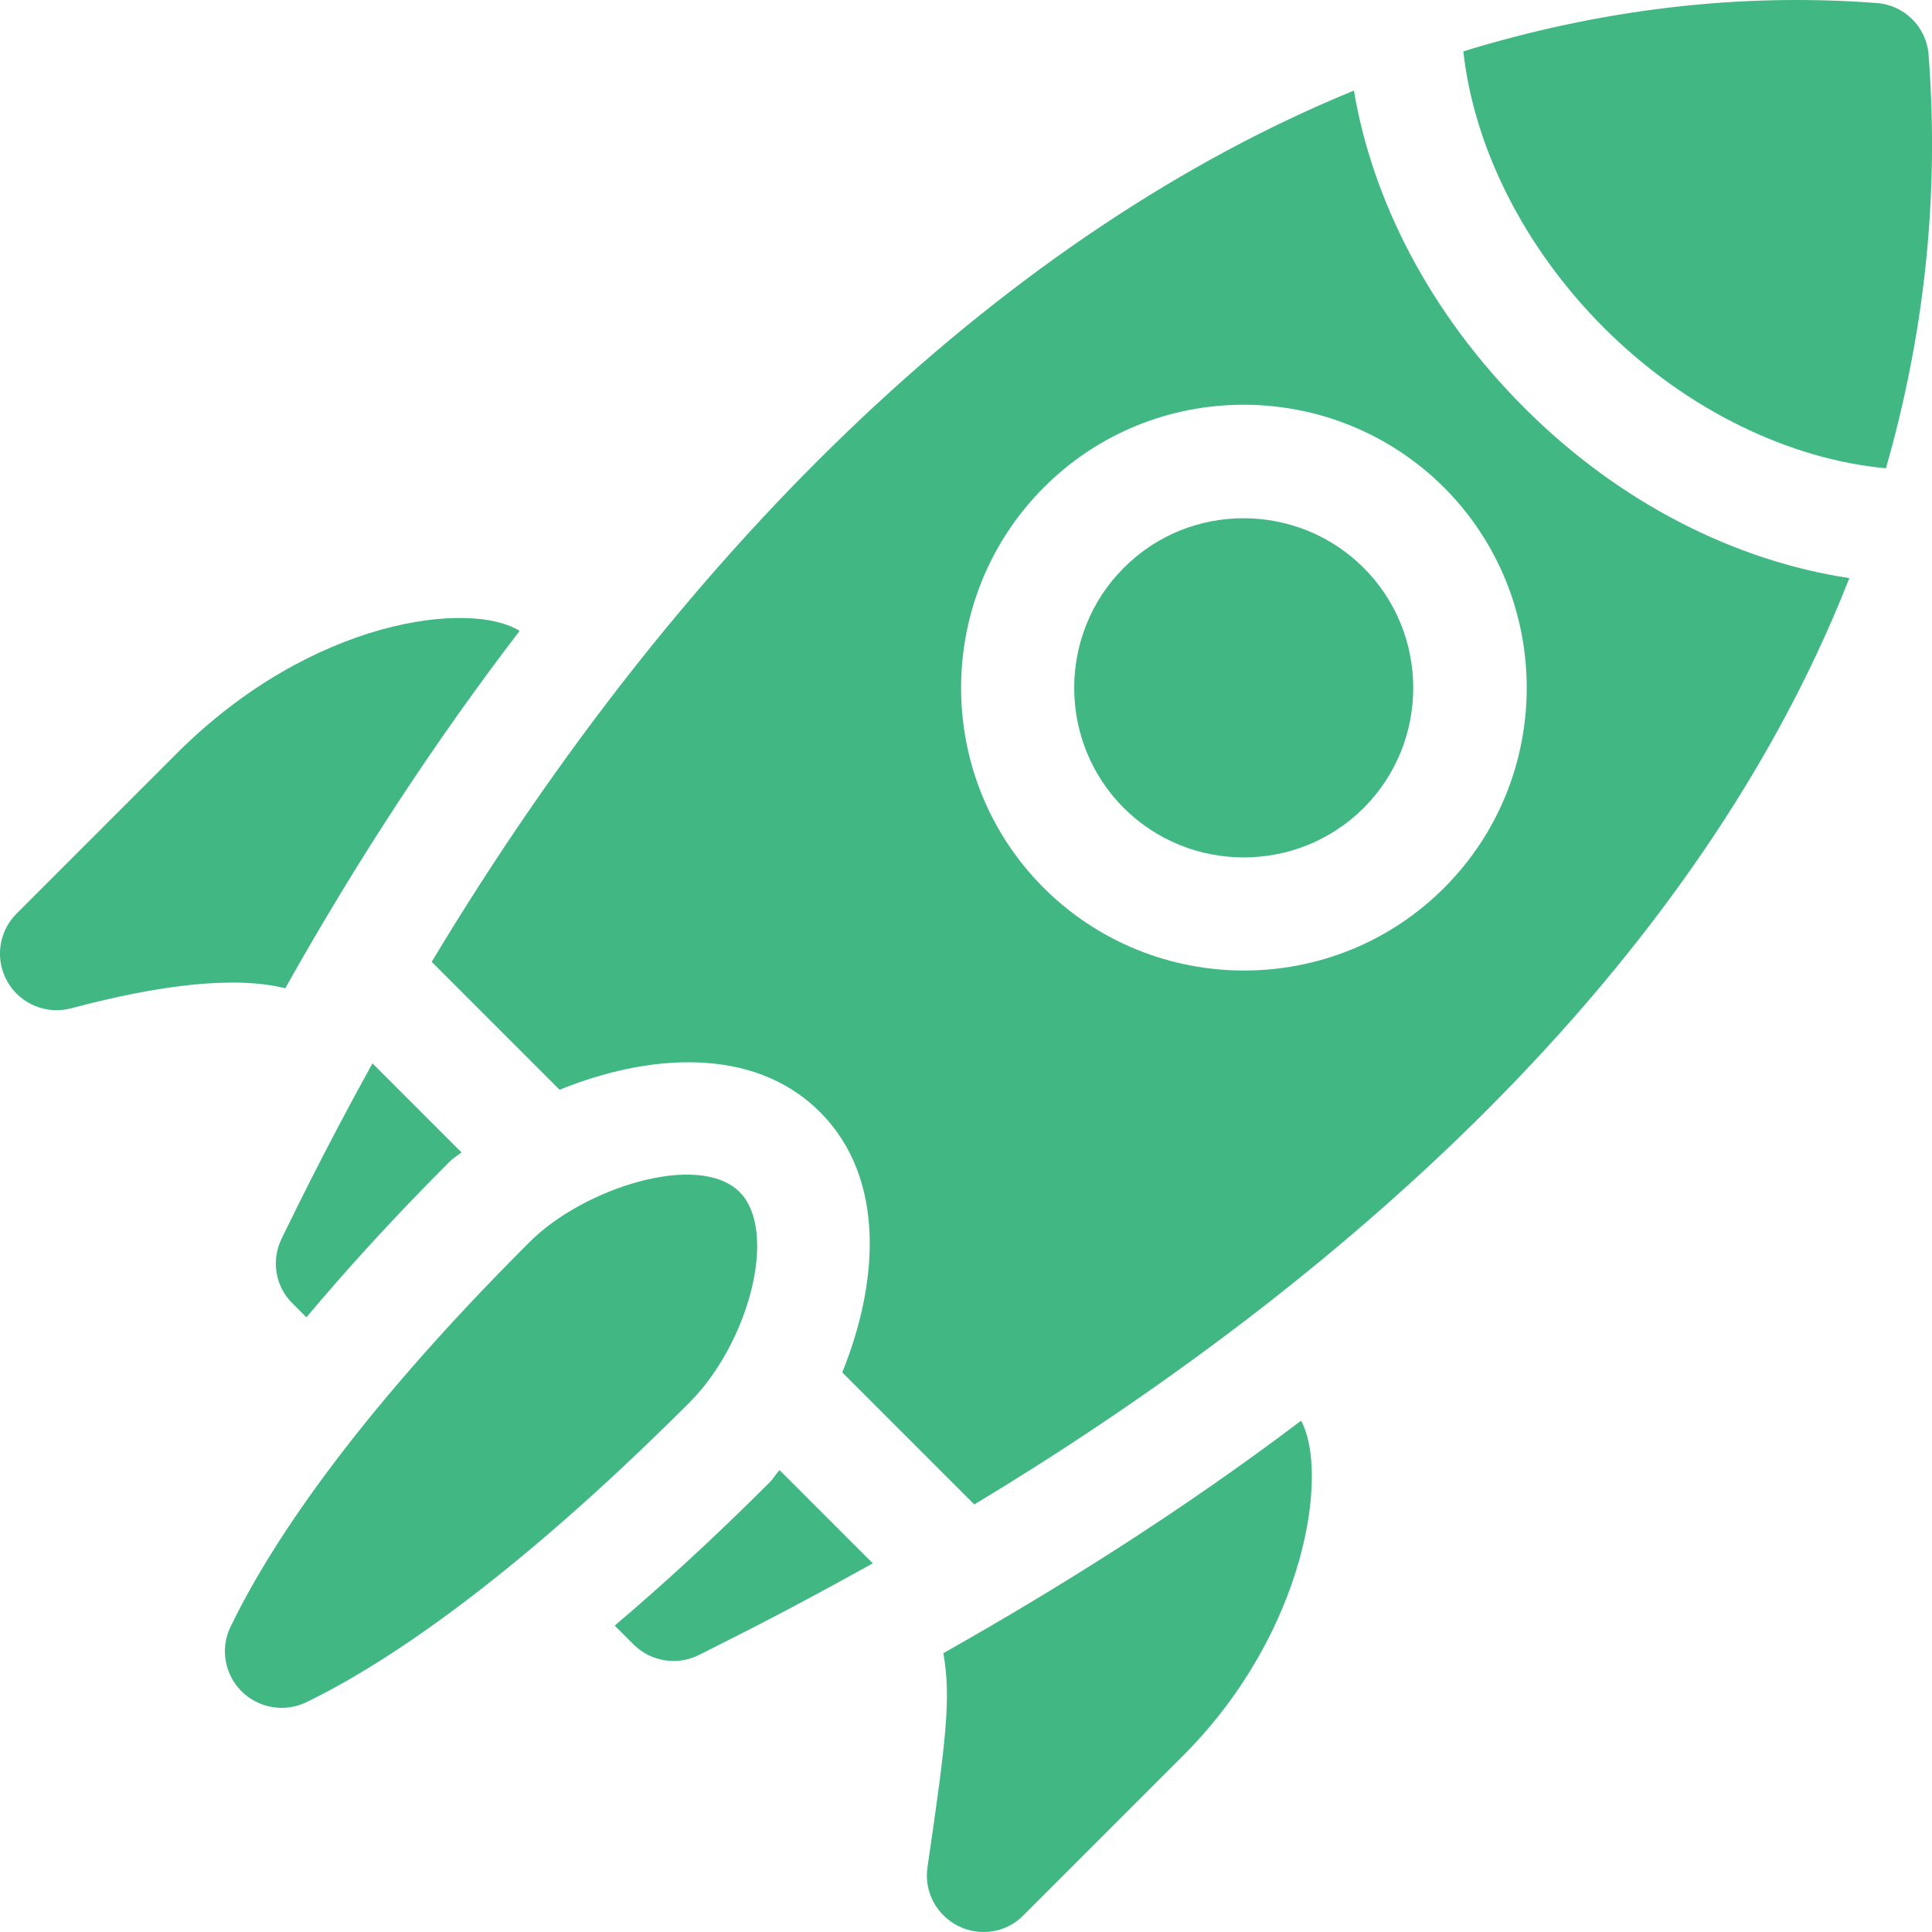 <?xml version="1.0" encoding="utf-8"?>
<!-- Generator: Adobe Illustrator 22.0.0, SVG Export Plug-In . SVG Version: 6.00 Build 0)  -->
<svg version="1.1" id="Capa_1" xmlns="http://www.w3.org/2000/svg" xmlns:xlink="http://www.w3.org/1999/xlink" x="0px" y="0px"
	 viewBox="0 0 512 512" style="enable-background:new 0 0 512 512;" xml:space="preserve">
<style type="text/css">
	.st0{fill:#41B883;}
</style>
<path class="st0" d="M74.7,328.1c-2.9,5.8-1.8,12.8,2.8,17.3l3.7,3.7c10.6-12.6,22.9-26.2,37.9-41.2c1.1-1.1,2.1-1.6,3.2-2.5
	l-23.6-23.6C85,306.6,77,323.5,74.7,328.1z"/>
<path class="st0" d="M204,392.8c-15,15-28.6,27.4-41.1,38l5,5c4.6,4.6,11.7,5.7,17.5,2.7c7.8-4,20-9.8,45.9-24.2l-24.7-24.7
	C205.6,390.6,205.1,391.7,204,392.8z"/>
<path class="st0" d="M196,315.9c-10.8-10.8-41.3-1.1-55.6,13.2c-48,47.9-69.6,81.9-79.3,102c-2.8,5.7-1.6,12.6,2.9,17.1
	s11.4,5.7,17.2,2.9c19.6-9.5,53.2-31.1,101.6-79.5C198.5,355.8,206.3,326.2,196,315.9L196,315.9z"/>
<path class="st0" d="M46.8,199.7L4.4,242.1c-4.8,4.8-5.8,12.2-2.4,18.1c3.3,5.8,10.3,8.8,16.9,7c22.9-6.1,43.1-8.7,56.7-5.3
	c19.3-34.4,40.1-66,62.1-94.7C124.9,159.1,82.9,163.6,46.8,199.7z"/>
<path class="st0" d="M253.9,510.4c5.8,2.9,12.8,1.8,17.3-2.8l42.4-42.4c32.8-32.9,38.6-75.2,31.2-88.7c-32,24.2-64.5,44.5-94.8,61.6
	c2.1,11.8,0.7,23.2-4.2,56.7C244.8,501.3,248.2,507.5,253.9,510.4z"/>
<path class="st0" d="M297.8,150.5c-17.5,17.5-17.5,46.1,0,63.6s46.1,17.5,63.6,0s17.5-46.1,0-63.6S315.3,132.9,297.8,150.5z"/>
<path class="st0" d="M511.1,14.6c-0.5-7.4-6.4-13.3-13.8-13.8C460.4-2,423.7,2.6,387.8,13.6c2.7,24.7,15.5,51.5,37.3,73.3
	c22.1,22.1,49.6,34.9,74.7,37.2C509.5,90.1,514.1,53.8,511.1,14.6z"/>
<path class="st0" d="M403.9,108c-25-25-40.2-54.9-45.1-84c-90.1,36.9-176.3,117.6-244.4,230.9l33.9,33.9c23.1-9.4,51.2-11.9,69,5.9
	s15.3,45.9,5.9,69l35,35c87.2-52.6,188.7-135.3,231.9-245.5C460.1,148.7,429.2,133.4,403.9,108z M382.7,235.3
	c-29.2,29.2-76.8,29.2-106.1,0c-29.2-29.2-29.2-76.8,0-106.1s76.8-29.2,106.1,0C411.9,158.5,411.9,206.1,382.7,235.3z"/>
</svg>
